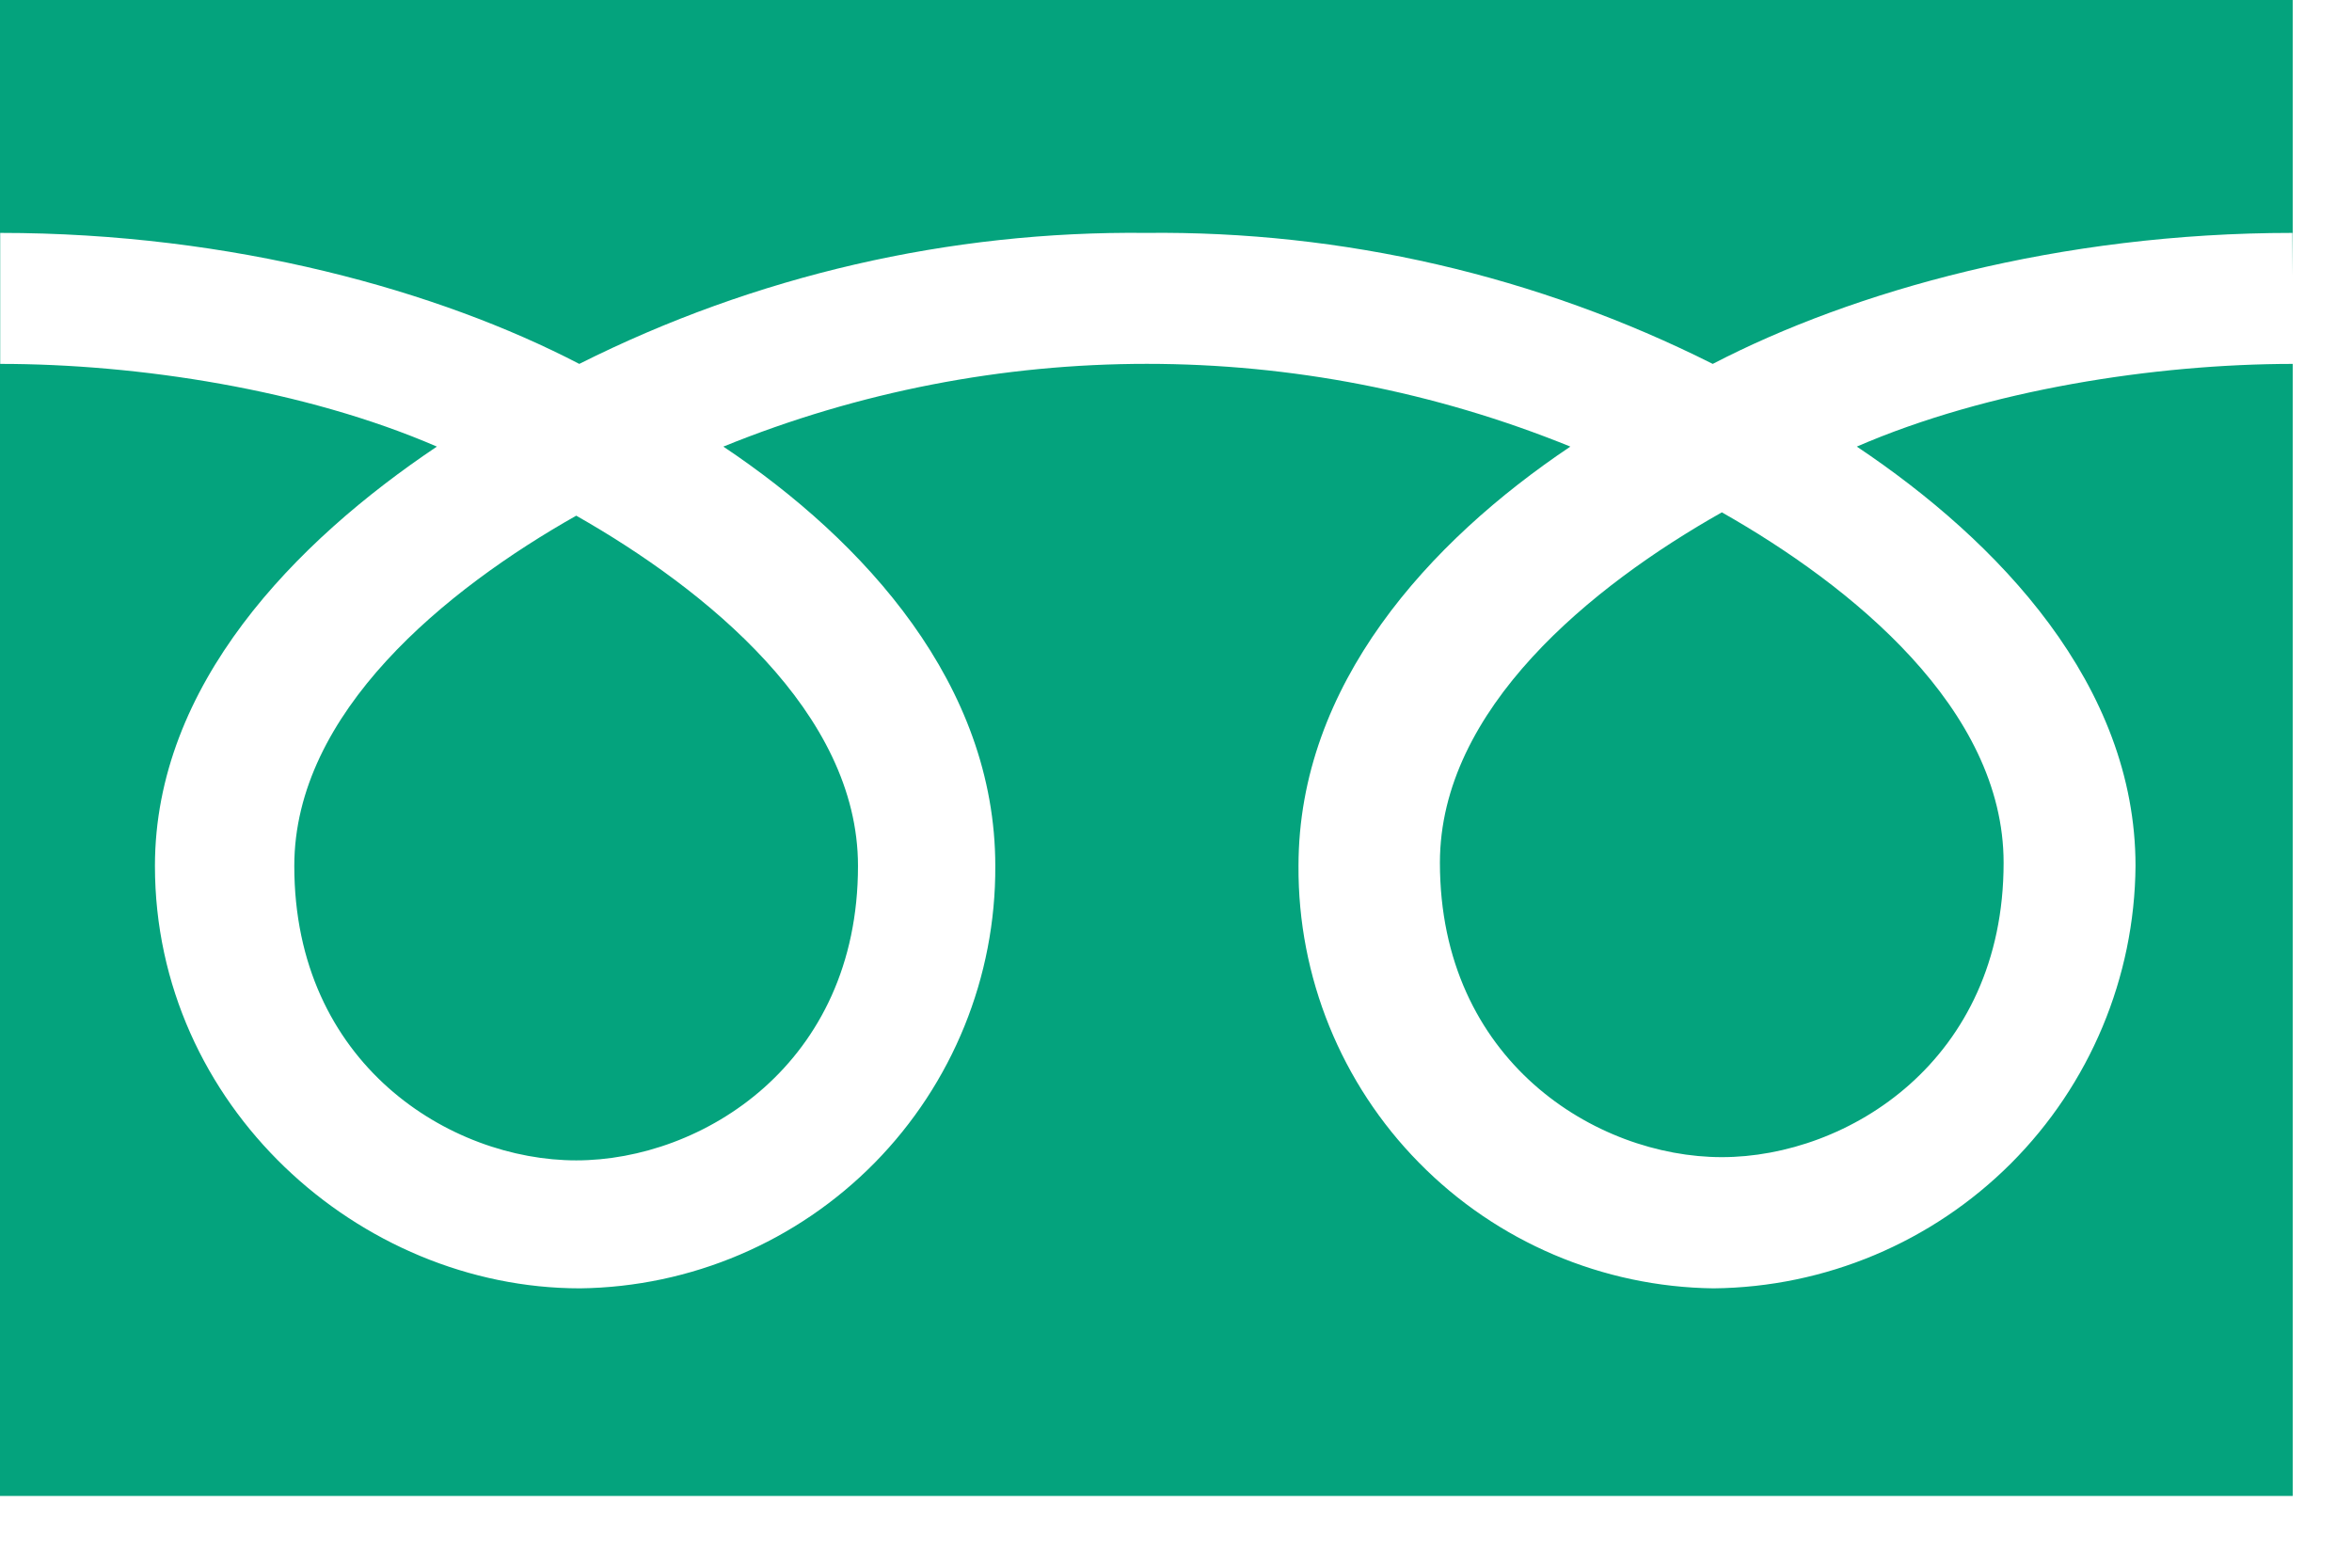 <svg width="24" height="16" viewBox="0 0 24 16" fill="none" xmlns="http://www.w3.org/2000/svg">
<path fill-rule="evenodd" clip-rule="evenodd" d="M0 0H23.395V2.814L23.392 2.377C21.015 2.377 18.909 2.97 17.477 3.714C15.684 2.813 13.702 2.355 11.696 2.377C9.689 2.355 7.705 2.813 5.911 3.714C4.481 2.97 2.377 2.377 0.002 2.377V3.714C1.407 3.714 3.111 3.975 4.458 4.558C3.013 5.527 1.581 6.99 1.581 8.838C1.581 11.281 3.662 13.149 5.919 13.149C7.051 13.135 8.132 12.674 8.926 11.867C9.72 11.059 10.162 9.97 10.156 8.838C10.156 6.99 8.827 5.525 7.381 4.558C10.152 3.432 13.253 3.432 16.024 4.558C14.579 5.527 13.25 6.99 13.25 8.838C13.243 9.97 13.685 11.059 14.479 11.866C15.272 12.674 16.353 13.135 17.485 13.149C18.624 13.138 19.714 12.68 20.52 11.874C21.325 11.068 21.782 9.977 21.791 8.838C21.791 6.99 20.393 5.525 18.947 4.558C20.284 3.978 21.988 3.715 23.395 3.714V15.268H0V0ZM3.003 8.838C3.003 10.862 4.595 11.843 5.88 11.843C7.162 11.843 8.755 10.862 8.755 8.838C8.755 7.269 7.199 6.013 5.88 5.263C4.553 6.013 3.003 7.269 3.003 8.838ZM17.57 5.229C16.243 5.978 14.693 7.234 14.693 8.805C14.693 10.828 16.287 11.81 17.57 11.81C18.852 11.81 20.445 10.828 20.445 8.805C20.445 7.234 18.891 5.978 17.57 5.229Z" fill="#04A37D"/>
</svg>
